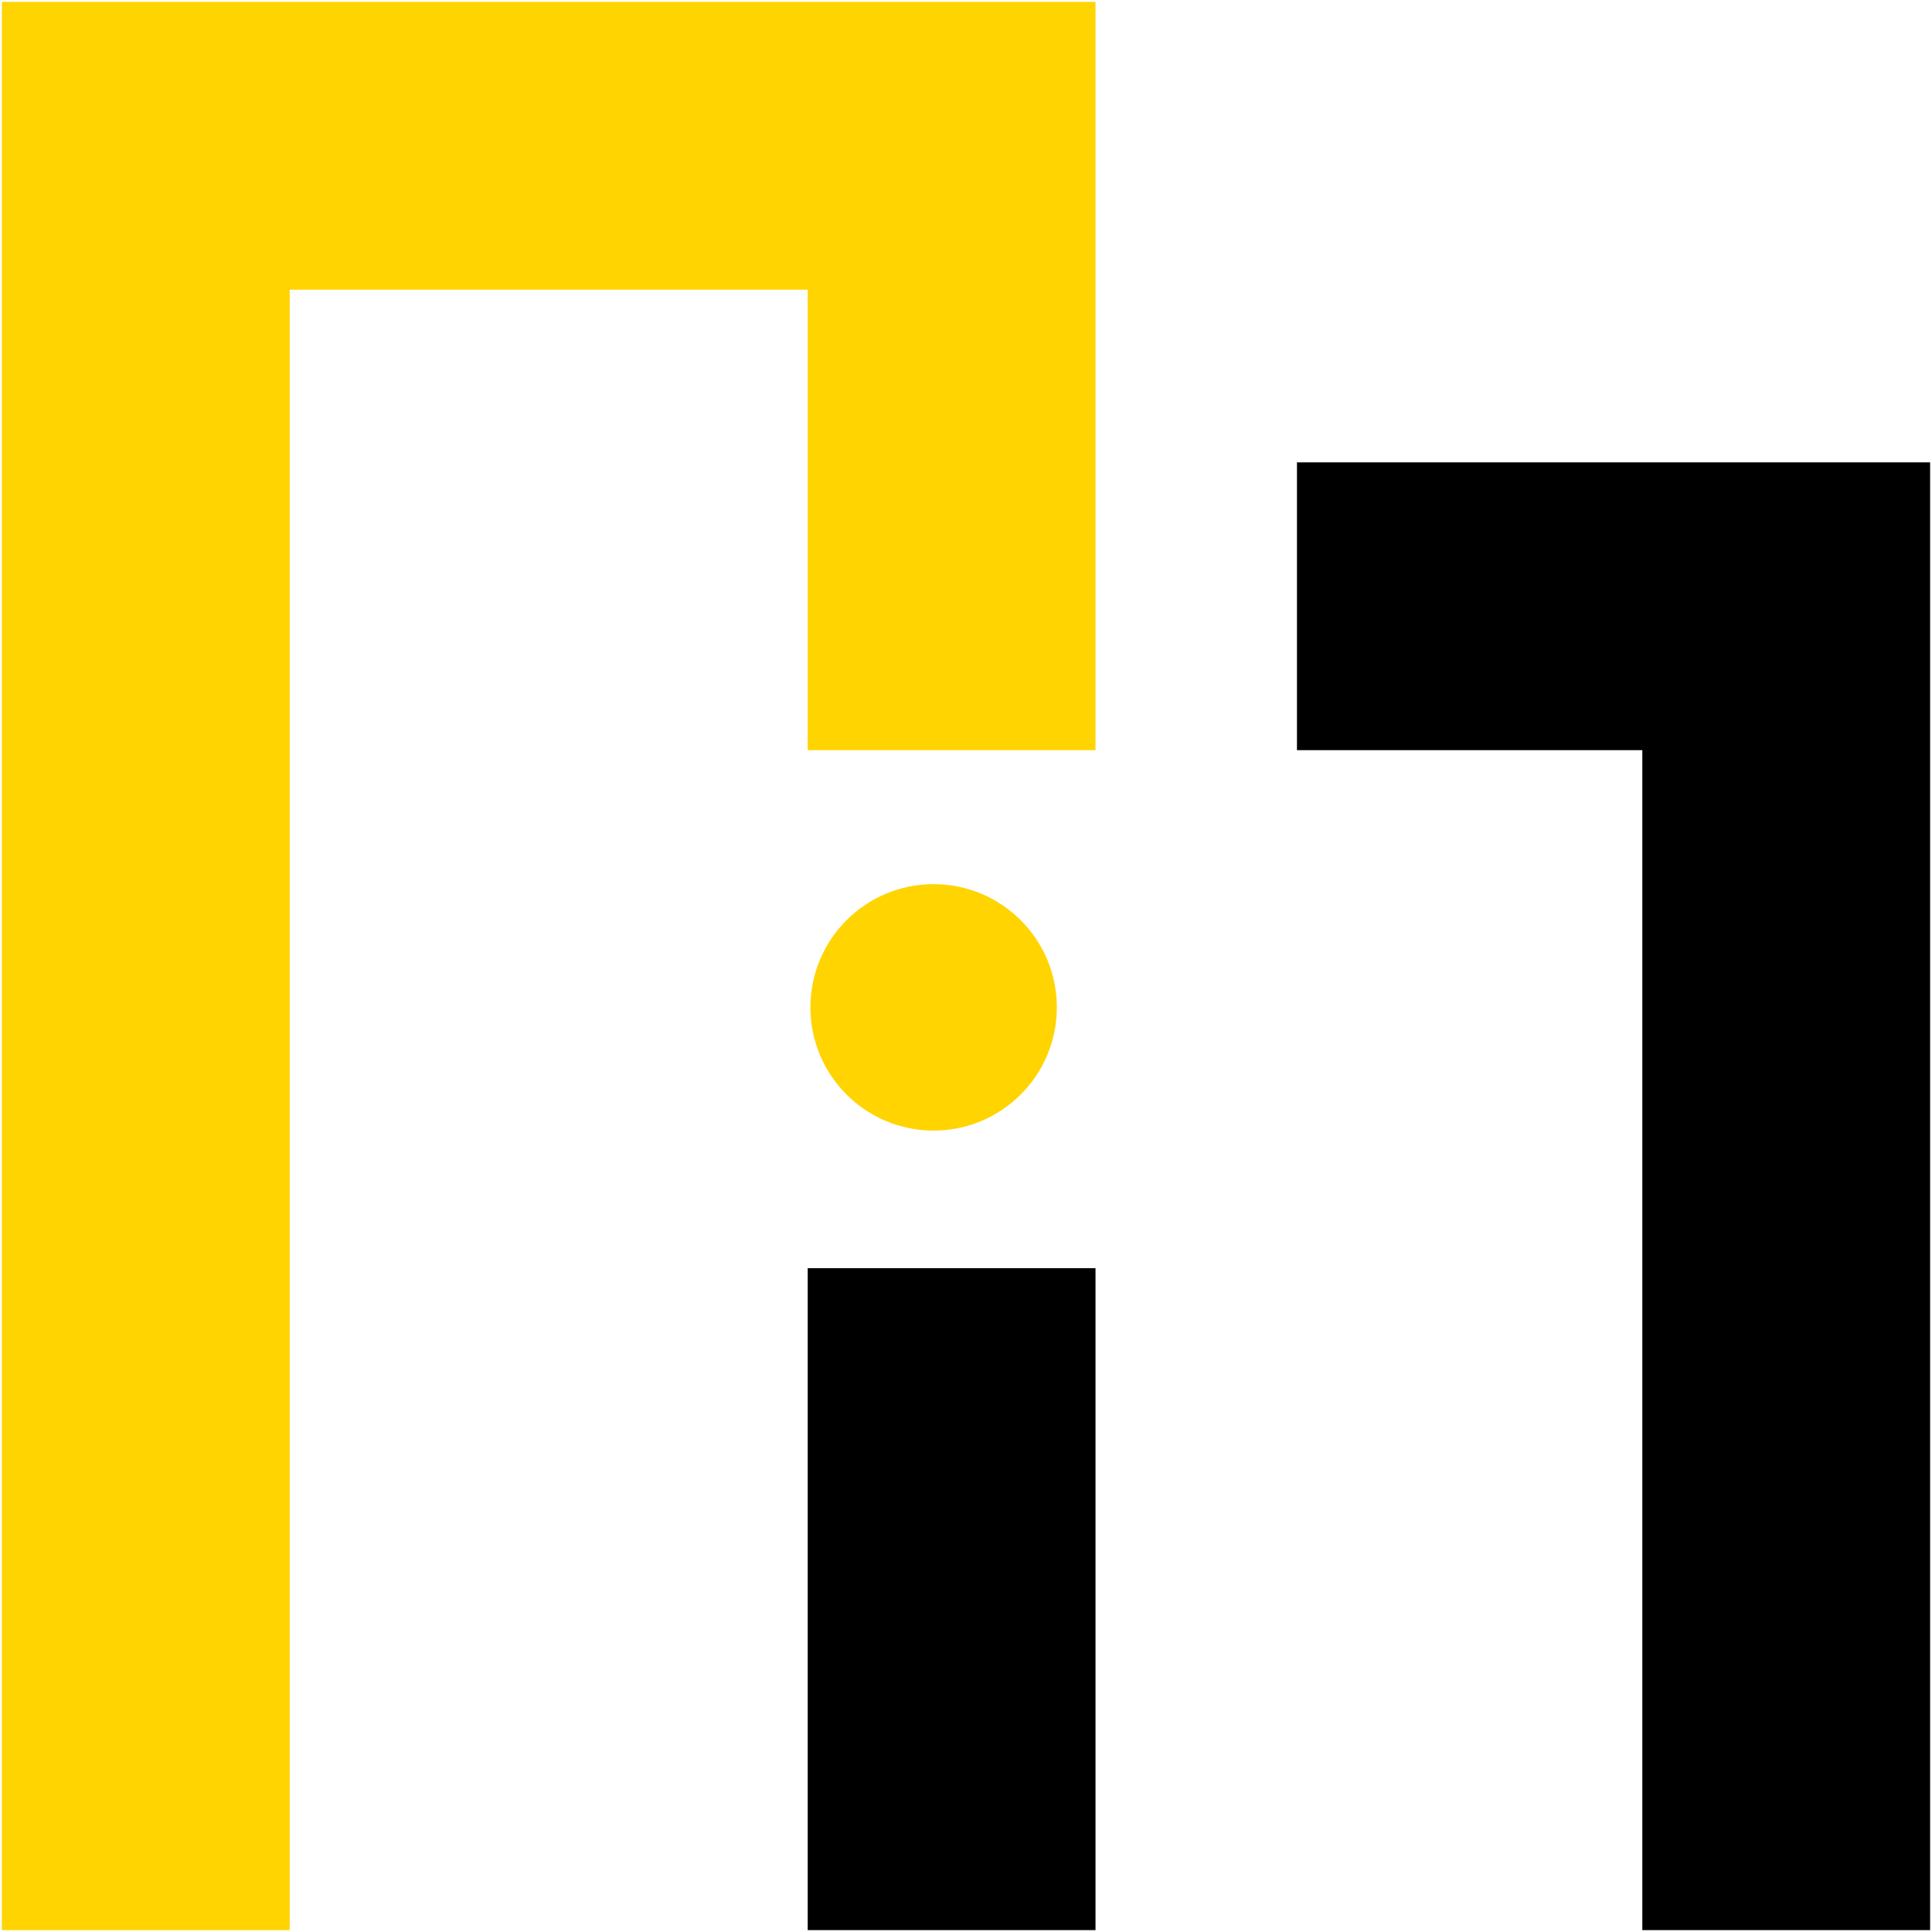 <svg 
 xmlns="http://www.w3.org/2000/svg"
 xmlns:xlink="http://www.w3.org/1999/xlink"
 width="513px" height="513px">
<path fill-rule="evenodd"  fill="rgb(255, 212, 0)"
 d="M247.903,234.769 C265.971,234.769 280.619,249.416 280.619,267.485 C280.619,285.554 265.971,300.201 247.903,300.201 C229.834,300.201 215.186,285.554 215.186,267.485 C215.186,249.416 229.834,234.769 247.903,234.769 Z"/>
<path fill-rule="evenodd"  fill="rgb(255, 212, 0)"
 d="M76.917,76.918 L76.917,512.500 L0.499,512.500 L0.499,0.500 L290.888,0.500 L290.888,199.186 L214.470,199.186 L214.470,76.918 L76.917,76.918 Z"/>
<path fill-rule="evenodd"  fill="rgb(0, 0, 0)"
 d="M214.470,512.500 L290.888,512.500 L290.888,336.739 L214.470,336.739 L214.470,512.500 Z"/>
<path fill-rule="evenodd"  fill="rgb(0, 0, 0)"
 d="M436.082,199.186 L344.380,199.186 L344.380,122.768 L512.500,122.768 L512.500,512.500 L436.082,512.500 L436.082,199.186 Z"/>
</svg>